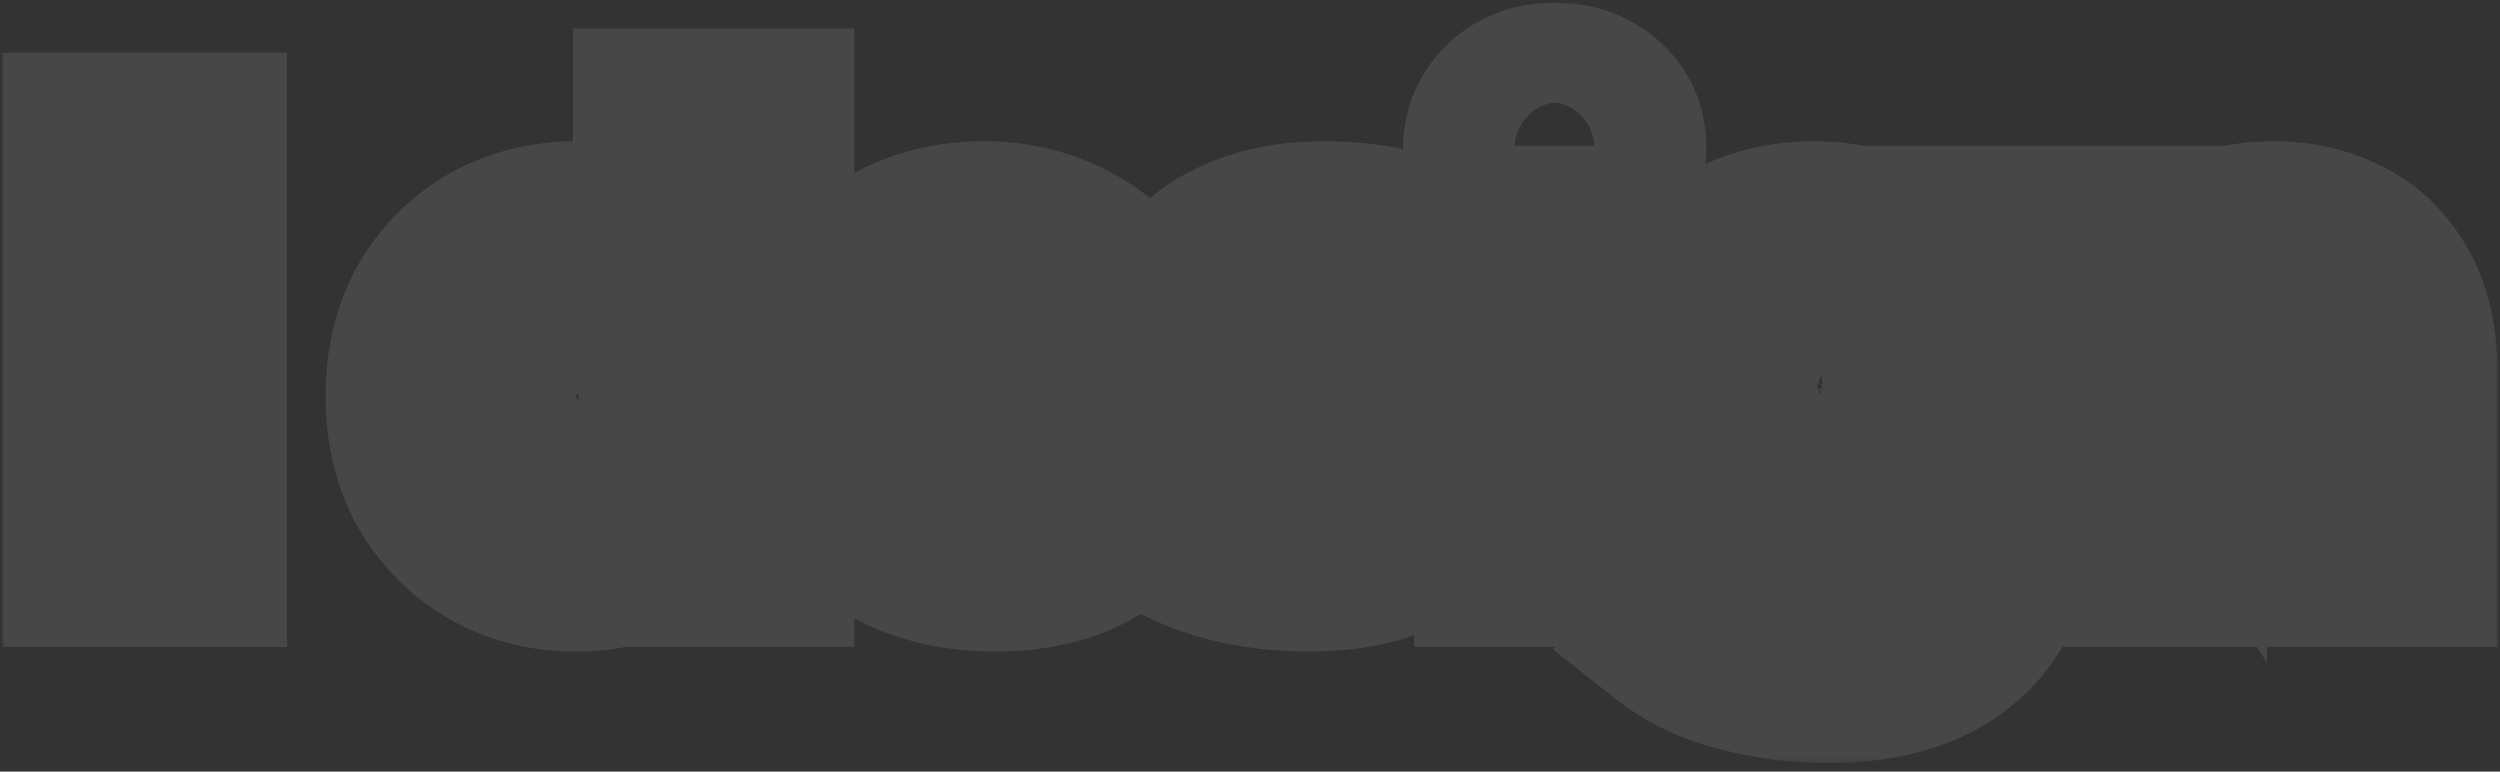 <?xml version="1.0" encoding="utf-8"?>
<svg xmlns="http://www.w3.org/2000/svg" fill="none" height="100%" overflow="visible" preserveAspectRatio="none" style="display: block;" viewBox="0 0 243 75" width="100%">
<rect x="0" y="0" width="243" height="75" fill="#333333" stroke="none"/>
<g id="Mask group">
<mask height="75" id="mask0_0_149901" maskUnits="userSpaceOnUse" style="mask-type:luminance" width="243" x="0" y="0">
<g id="Group">
<path d="M243 0H0V74.53H243V0Z" fill="white" id="Vector"/>
<path d="M9.535 53.569V14.44H18.59V53.569H9.535ZM56.004 54.016C53.172 54.016 50.619 53.382 48.346 52.115C46.073 50.811 44.266 49.004 42.924 46.693C41.62 44.383 40.968 41.662 40.968 38.532C40.968 35.365 41.62 32.626 42.924 30.315C44.266 28.005 46.073 26.216 48.346 24.949C50.619 23.682 53.172 23.049 56.004 23.049C58.538 23.049 60.755 23.607 62.656 24.725C64.556 25.843 66.028 27.539 67.072 29.812C68.115 32.085 68.637 34.992 68.637 38.532C68.637 42.035 68.134 44.942 67.128 47.252C66.122 49.525 64.668 51.221 62.768 52.339C60.904 53.457 58.65 54.016 56.004 54.016ZM57.513 46.861C58.929 46.861 60.215 46.526 61.37 45.855C62.526 45.184 63.438 44.234 64.109 43.004C64.817 41.737 65.171 40.246 65.171 38.532C65.171 36.781 64.817 35.29 64.109 34.06C63.438 32.831 62.526 31.88 61.37 31.209C60.215 30.539 58.929 30.203 57.513 30.203C56.06 30.203 54.756 30.539 53.6 31.209C52.445 31.88 51.514 32.831 50.806 34.06C50.135 35.29 49.799 36.781 49.799 38.532C49.799 40.246 50.135 41.737 50.806 43.004C51.514 44.234 52.445 45.184 53.6 45.855C54.756 46.526 56.06 46.861 57.513 46.861ZM65.395 53.569V47.42L65.563 38.476L65.004 29.588V12.092H73.724V53.569H65.395ZM96.719 54.016C93.291 54.016 90.272 53.345 87.664 52.004C85.093 50.662 83.099 48.836 81.683 46.526C80.267 44.178 79.559 41.513 79.559 38.532C79.559 35.514 80.248 32.849 81.627 30.539C83.043 28.191 84.962 26.365 87.384 25.061C89.807 23.719 92.546 23.049 95.601 23.049C98.545 23.049 101.191 23.682 103.539 24.949C105.924 26.179 107.806 27.968 109.185 30.315C110.563 32.626 111.253 35.402 111.253 38.644C111.253 38.979 111.234 39.371 111.197 39.818C111.16 40.228 111.122 40.619 111.085 40.992H86.658V35.905H106.501L103.148 37.414C103.148 35.849 102.831 34.489 102.197 33.334C101.564 32.178 100.688 31.284 99.57 30.651C98.452 29.98 97.148 29.644 95.657 29.644C94.167 29.644 92.844 29.98 91.689 30.651C90.571 31.284 89.695 32.197 89.061 33.39C88.428 34.545 88.111 35.924 88.111 37.526V38.867C88.111 40.507 88.465 41.961 89.173 43.228C89.918 44.457 90.943 45.408 92.248 46.078C93.589 46.712 95.154 47.029 96.943 47.029C98.545 47.029 99.943 46.786 101.135 46.302C102.365 45.818 103.483 45.091 104.489 44.122L109.129 49.153C107.75 50.718 106.017 51.929 103.93 52.786C101.843 53.606 99.44 54.016 96.719 54.016ZM127.176 54.016C124.605 54.016 122.126 53.718 119.741 53.121C117.394 52.488 115.53 51.705 114.152 50.774L117.058 44.513C118.437 45.37 120.058 46.078 121.921 46.637C123.822 47.159 125.685 47.42 127.511 47.42C129.524 47.42 130.94 47.178 131.759 46.693C132.617 46.209 133.045 45.538 133.045 44.681C133.045 43.973 132.71 43.451 132.039 43.116C131.405 42.743 130.548 42.464 129.467 42.277C128.387 42.091 127.194 41.905 125.89 41.718C124.623 41.532 123.338 41.29 122.033 40.992C120.729 40.656 119.536 40.172 118.456 39.538C117.375 38.905 116.499 38.048 115.829 36.967C115.195 35.886 114.878 34.489 114.878 32.775C114.878 30.874 115.419 29.197 116.499 27.744C117.617 26.291 119.22 25.154 121.307 24.334C123.393 23.477 125.89 23.049 128.797 23.049C130.846 23.049 132.933 23.272 135.057 23.719C137.182 24.166 138.952 24.819 140.368 25.676L137.461 31.88C136.008 31.023 134.536 30.446 133.045 30.148C131.592 29.812 130.176 29.644 128.797 29.644C126.859 29.644 125.443 29.905 124.549 30.427C123.654 30.949 123.207 31.619 123.207 32.439C123.207 33.185 123.524 33.744 124.157 34.116C124.828 34.489 125.704 34.787 126.785 35.011C127.865 35.234 129.039 35.439 130.306 35.626C131.61 35.775 132.915 36.017 134.219 36.352C135.523 36.688 136.697 37.172 137.741 37.806C138.821 38.402 139.697 39.24 140.368 40.321C141.038 41.364 141.374 42.743 141.374 44.457C141.374 46.321 140.815 47.979 139.697 49.432C138.579 50.848 136.958 51.966 134.834 52.786C132.747 53.606 130.194 54.016 127.176 54.016ZM146.754 53.569V23.496H155.474V53.569H146.754ZM151.114 19.303C149.512 19.303 148.207 18.837 147.201 17.906C146.195 16.974 145.692 15.819 145.692 14.44C145.692 13.061 146.195 11.906 147.201 10.975C148.207 10.043 149.512 9.577 151.114 9.577C152.716 9.577 154.021 10.024 155.027 10.919C156.033 11.776 156.536 12.894 156.536 14.273C156.536 15.726 156.033 16.937 155.027 17.906C154.058 18.837 152.754 19.303 151.114 19.303ZM177.709 64.86C174.877 64.86 172.138 64.506 169.492 63.798C166.883 63.127 164.703 62.102 162.952 60.724L166.418 54.463C167.685 55.506 169.287 56.326 171.225 56.922C173.2 57.556 175.138 57.873 177.038 57.873C180.131 57.873 182.367 57.183 183.746 55.805C185.162 54.426 185.87 52.376 185.87 49.656V45.128L186.429 37.582L186.317 29.98V23.496H194.59V48.538C194.59 54.128 193.137 58.245 190.23 60.891C187.323 63.537 183.15 64.86 177.709 64.86ZM176.367 52.115C173.573 52.115 171.038 51.519 168.765 50.327C166.529 49.097 164.722 47.401 163.343 45.24C162.002 43.041 161.331 40.489 161.331 37.582C161.331 34.638 162.002 32.085 163.343 29.924C164.722 27.725 166.529 26.03 168.765 24.837C171.038 23.645 173.573 23.049 176.367 23.049C178.901 23.049 181.137 23.57 183.075 24.614C185.013 25.62 186.522 27.203 187.603 29.365C188.684 31.489 189.224 34.228 189.224 37.582C189.224 40.898 188.684 43.638 187.603 45.799C186.522 47.923 185.013 49.507 183.075 50.55C181.137 51.594 178.901 52.115 176.367 52.115ZM178.1 44.96C179.628 44.96 180.988 44.662 182.181 44.066C183.373 43.432 184.305 42.557 184.976 41.439C185.646 40.321 185.982 39.035 185.982 37.582C185.982 36.091 185.646 34.806 184.976 33.725C184.305 32.607 183.373 31.75 182.181 31.154C180.988 30.52 179.628 30.203 178.1 30.203C176.572 30.203 175.212 30.52 174.02 31.154C172.827 31.75 171.877 32.607 171.169 33.725C170.498 34.806 170.163 36.091 170.163 37.582C170.163 39.035 170.498 40.321 171.169 41.439C171.877 42.557 172.827 43.432 174.02 44.066C175.212 44.662 176.572 44.96 178.1 44.96ZM220.985 23.049C223.37 23.049 225.494 23.533 227.357 24.502C229.258 25.433 230.748 26.887 231.829 28.862C232.91 30.8 233.45 33.296 233.45 36.352V53.569H224.73V37.694C224.73 35.271 224.19 33.483 223.109 32.328C222.065 31.172 220.575 30.595 218.637 30.595C217.258 30.595 216.01 30.893 214.892 31.489C213.811 32.048 212.954 32.924 212.321 34.116C211.724 35.309 211.426 36.837 211.426 38.7V53.569H202.706V23.496H211.035V31.824L209.47 29.309C210.55 27.297 212.097 25.75 214.109 24.669C216.122 23.589 218.413 23.049 220.985 23.049Z" fill="black" id="Vector_2"/>
</g>
</mask>
<g mask="url(#mask0_0_149901)">
<path d="M9.535 53.569H0.218V62.885H9.535V53.569ZM9.535 14.44V5.124H0.218V14.44H9.535ZM18.59 14.44H27.906V5.124H18.59V14.44ZM18.59 53.569V62.885H27.906V53.569H18.59ZM9.535 53.569H18.851V14.44H9.535H0.218V53.569H9.535ZM9.535 14.44V23.756H18.59V14.44V5.124H9.535V14.44ZM18.59 14.44H9.274V53.569H18.59H27.906V14.44H18.59ZM18.59 53.569V44.252H9.535V53.569V62.885H18.59V53.569ZM48.346 52.115L43.71 60.196L43.76 60.224L43.81 60.253L48.346 52.115ZM42.924 46.693L34.811 51.273L34.839 51.323L34.867 51.371L42.924 46.693ZM42.924 30.315L34.867 25.637L34.839 25.686L34.811 25.735L42.924 30.315ZM67.128 47.252L75.647 51.023L75.658 50.997L75.669 50.972L67.128 47.252ZM62.768 52.339L58.044 44.309L58.009 44.329L57.974 44.35L62.768 52.339ZM64.109 43.004L55.977 38.459L55.953 38.501L55.931 38.543L64.109 43.004ZM64.109 34.06L55.931 38.521L55.982 38.616L56.035 38.709L64.109 34.06ZM50.806 34.06L42.732 29.412L42.678 29.505L42.627 29.599L50.806 34.06ZM50.806 43.004L42.572 47.363L42.649 47.509L42.732 47.653L50.806 43.004ZM65.395 53.569H56.079V62.885H65.395V53.569ZM65.395 47.42L56.08 47.245L56.079 47.333V47.42H65.395ZM65.563 38.476L74.877 38.651L74.884 38.27L74.861 37.892L65.563 38.476ZM65.004 29.588H55.687V29.881L55.706 30.173L65.004 29.588ZM65.004 12.092V2.776H55.687V12.092H65.004ZM73.724 12.092H83.04V2.776H73.724V12.092ZM73.724 53.569V62.885H83.04V53.569H73.724ZM56.004 54.016V44.7C54.615 44.7 53.648 44.404 52.882 43.977L48.346 52.115L43.81 60.253C47.591 62.36 51.728 63.332 56.004 63.332V54.016ZM48.346 52.115L52.983 44.035C52.157 43.561 51.517 42.94 50.981 42.015L42.924 46.693L34.867 51.371C37.014 55.068 39.989 58.061 43.71 60.196L48.346 52.115ZM42.924 46.693L51.037 42.114C50.653 41.433 50.284 40.347 50.284 38.532H40.968H31.651C31.651 42.978 32.587 47.333 34.811 51.273L42.924 46.693ZM40.968 38.532H50.284C50.284 36.658 50.662 35.559 51.037 34.895L42.924 30.315L34.811 25.735C32.578 29.692 31.651 34.071 31.651 38.532H40.968ZM42.924 30.315L50.981 34.993C51.504 34.091 52.112 33.515 52.882 33.087L48.346 24.949L43.81 16.811C40.033 18.917 37.027 21.918 34.867 25.637L42.924 30.315ZM48.346 24.949L52.882 33.087C53.648 32.66 54.615 32.365 56.004 32.365V23.049V13.732C51.728 13.732 47.591 14.704 43.81 16.811L48.346 24.949ZM56.004 23.049V32.365C57.129 32.365 57.666 32.598 57.932 32.755L62.656 24.725L67.379 16.695C63.845 14.616 59.947 13.732 56.004 13.732V23.049ZM62.656 24.725L57.932 32.755C57.976 32.781 58.245 32.915 58.605 33.699L67.072 29.812L75.539 25.926C73.811 22.163 71.137 18.906 67.379 16.695L62.656 24.725ZM67.072 29.812L58.605 33.699C58.907 34.356 59.321 35.815 59.321 38.532H68.637H77.953C77.953 34.169 77.324 29.814 75.539 25.926L67.072 29.812ZM68.637 38.532H59.321C59.321 41.221 58.923 42.759 58.586 43.533L67.128 47.252L75.669 50.972C77.344 47.125 77.953 42.849 77.953 38.532H68.637ZM67.128 47.252L58.609 43.481C58.286 44.21 58.055 44.303 58.044 44.309L62.768 52.339L67.491 60.369C71.281 58.139 73.957 54.841 75.647 51.023L67.128 47.252ZM62.768 52.339L57.974 44.35C57.845 44.428 57.329 44.7 56.004 44.7V54.016V63.332C59.971 63.332 63.964 62.486 67.561 60.328L62.768 52.339ZM57.513 46.861V56.177C60.47 56.177 63.386 55.458 66.048 53.911L61.37 45.855L56.692 37.798C56.839 37.713 57.011 37.641 57.188 37.595C57.362 37.549 57.48 37.545 57.513 37.545V46.861ZM61.37 45.855L66.048 53.911C68.751 52.342 70.843 50.115 72.288 47.465L64.109 43.004L55.931 38.543C55.966 38.477 56.052 38.342 56.203 38.184C56.357 38.024 56.529 37.893 56.692 37.798L61.37 45.855ZM64.109 43.004L72.242 47.549C73.856 44.661 74.488 41.548 74.488 38.532H65.171H55.855C55.855 38.749 55.833 38.821 55.842 38.783C55.846 38.764 55.857 38.722 55.88 38.663C55.903 38.604 55.935 38.535 55.977 38.459L64.109 43.004ZM65.171 38.532H74.488C74.488 35.528 73.875 32.352 72.183 29.412L64.109 34.06L56.035 38.709C55.973 38.6 55.928 38.502 55.895 38.42C55.864 38.338 55.848 38.281 55.842 38.253C55.829 38.201 55.855 38.281 55.855 38.532H65.171ZM64.109 34.06L72.288 29.599C70.843 26.95 68.751 24.722 66.048 23.153L61.37 31.209L56.692 39.266C56.529 39.171 56.357 39.04 56.203 38.88C56.052 38.722 55.966 38.587 55.931 38.521L64.109 34.06ZM61.37 31.209L66.048 23.153C63.386 21.607 60.47 20.887 57.513 20.887V30.203V39.52C57.48 39.52 57.362 39.515 57.188 39.469C57.011 39.423 56.839 39.351 56.692 39.266L61.37 31.209ZM57.513 30.203V20.887C54.566 20.887 51.622 21.585 48.922 23.153L53.6 31.209L58.279 39.266C58.112 39.363 57.933 39.434 57.765 39.478C57.602 39.52 57.508 39.52 57.513 39.52V30.203ZM53.6 31.209L48.922 23.153C46.268 24.694 44.201 26.86 42.732 29.412L50.806 34.06L58.879 38.709C58.867 38.731 58.808 38.825 58.688 38.947C58.565 39.072 58.422 39.183 58.279 39.266L53.6 31.209ZM50.806 34.06L42.627 29.599C41.045 32.499 40.483 35.605 40.483 38.532H49.799H59.116C59.116 38.246 59.143 38.131 59.14 38.145C59.138 38.155 59.128 38.196 59.103 38.264C59.078 38.331 59.04 38.42 58.984 38.521L50.806 34.06ZM49.799 38.532H40.483C40.483 41.47 41.063 44.514 42.572 47.363L50.806 43.004L59.039 38.645C59.075 38.713 59.101 38.773 59.117 38.819C59.134 38.864 59.14 38.889 59.14 38.891C59.14 38.892 59.116 38.784 59.116 38.532H49.799ZM50.806 43.004L42.732 47.653C44.201 50.205 46.268 52.37 48.922 53.911L53.6 45.855L58.279 37.798C58.422 37.882 58.565 37.992 58.688 38.117C58.808 38.239 58.867 38.333 58.879 38.355L50.806 43.004ZM53.6 45.855L48.922 53.911C51.622 55.479 54.566 56.177 57.513 56.177V46.861V37.545C57.508 37.545 57.602 37.545 57.765 37.587C57.933 37.63 58.112 37.701 58.279 37.798L53.6 45.855ZM65.395 53.569H74.711V47.42H65.395H56.079V53.569H65.395ZM65.395 47.42L74.71 47.595L74.877 38.651L65.563 38.476L56.248 38.302L56.08 47.245L65.395 47.42ZM65.563 38.476L74.861 37.892L74.302 29.004L65.004 29.588L55.706 30.173L56.265 39.061L65.563 38.476ZM65.004 29.588H74.32V12.092H65.004H55.687V29.588H65.004ZM65.004 12.092V21.409H73.724V12.092V2.776H65.004V12.092ZM73.724 12.092H64.407V53.569H73.724H83.04V12.092H73.724ZM73.724 53.569V44.252H65.395V53.569V62.885H73.724V53.569ZM87.664 52.004L83.354 60.263L83.378 60.276L83.402 60.288L87.664 52.004ZM81.683 46.526L73.705 51.337L73.722 51.365L73.739 51.394L81.683 46.526ZM81.627 30.539L73.649 25.727L73.638 25.745L73.627 25.765L81.627 30.539ZM87.384 25.061L91.801 33.264L91.849 33.237L91.898 33.21L87.384 25.061ZM103.539 24.949L99.114 33.147L99.191 33.189L99.269 33.23L103.539 24.949ZM109.184 30.315L101.151 35.033L101.168 35.061L101.184 35.089L109.184 30.315ZM111.197 39.818L120.474 40.661L120.477 40.627L120.48 40.592L111.197 39.818ZM111.085 40.992V50.308H119.515L120.355 41.919L111.085 40.992ZM86.658 40.992H77.341V50.308H86.658V40.992ZM86.658 35.905V26.589H77.341V35.905H86.658ZM106.501 35.905L110.324 44.401L106.501 26.589V35.905ZM103.148 37.414H93.831V51.823L106.97 45.91L103.148 37.414ZM99.57 30.651L94.777 38.639L94.876 38.699L94.976 38.756L99.57 30.651ZM91.689 30.651L96.281 38.756L96.324 38.732L96.366 38.707L91.689 30.651ZM89.061 33.39L97.229 37.869L97.26 37.815L97.288 37.76L89.061 33.39ZM89.173 43.228L81.04 47.772L81.121 47.916L81.205 48.056L89.173 43.228ZM92.248 46.078L87.986 54.363L88.127 54.435L88.269 54.503L92.248 46.078ZM101.135 46.302L97.72 37.634L97.674 37.652L97.628 37.67L101.135 46.302ZM104.489 44.122L111.337 37.806L104.883 30.808L98.027 37.411L104.489 44.122ZM109.129 49.153L116.119 55.311L121.67 49.01L115.977 42.837L109.129 49.153ZM103.93 52.786L107.336 61.457L107.403 61.431L107.47 61.404L103.93 52.786ZM96.719 54.016V44.7C94.523 44.7 93.009 44.276 91.924 43.719L87.664 52.004L83.402 60.288C87.535 62.414 92.059 63.332 96.719 63.332V54.016ZM87.664 52.004L91.973 43.744C90.789 43.126 90.098 42.427 89.626 41.657L81.683 46.526L73.739 51.394C76.1 55.244 79.396 58.198 83.354 60.263L87.664 52.004ZM81.683 46.526L89.66 41.714C89.196 40.944 88.875 39.971 88.875 38.532H79.559H70.242C70.242 43.056 71.337 47.411 73.705 51.337L81.683 46.526ZM79.559 38.532H88.875C88.875 36.985 89.211 36.01 89.626 35.313L81.627 30.539L73.627 25.765C71.285 29.689 70.242 34.042 70.242 38.532H79.559ZM81.627 30.539L89.604 35.351C90.155 34.437 90.842 33.779 91.801 33.264L87.384 25.061L82.967 16.858C79.081 18.951 75.93 21.945 73.649 25.727L81.627 30.539ZM87.384 25.061L91.898 33.21C92.799 32.711 93.957 32.365 95.601 32.365V23.049V13.732C91.133 13.732 86.813 14.727 82.871 16.911L87.384 25.061ZM95.601 23.049V32.365C97.163 32.365 98.263 32.688 99.114 33.147L103.539 24.949L107.963 16.751C104.12 14.676 99.926 13.732 95.601 13.732V23.049ZM103.539 24.949L99.269 33.23C100.064 33.639 100.651 34.181 101.151 35.033L109.184 30.315L117.217 25.597C114.96 21.753 111.784 18.719 107.808 16.668L103.539 24.949ZM109.184 30.315L101.184 35.089C101.54 35.686 101.936 36.737 101.936 38.644H111.253H120.569C120.569 34.066 119.586 29.565 117.184 25.541L109.184 30.315ZM111.253 38.644H101.936C101.936 38.642 101.936 38.674 101.933 38.746C101.929 38.817 101.923 38.915 101.912 39.044L111.197 39.818L120.48 40.592C120.533 39.967 120.569 39.307 120.569 38.644H111.253ZM111.197 39.818L101.919 38.975C101.884 39.359 101.849 39.722 101.815 40.065L111.085 40.992L120.355 41.919C120.395 41.516 120.435 41.096 120.474 40.661L111.197 39.818ZM111.085 40.992V31.675H86.658V40.992V50.308H111.085V40.992ZM86.658 40.992H95.974V35.905H86.658H77.341V40.992H86.658ZM86.658 35.905V45.221H106.501V35.905V26.589H86.658V35.905ZM106.501 35.905L102.678 27.409L99.324 28.919L103.148 37.414L106.97 45.91L110.324 44.401L106.501 35.905ZM103.148 37.414H112.464C112.464 34.577 111.882 31.619 110.365 28.854L102.197 33.334L94.028 37.813C93.913 37.604 93.858 37.43 93.836 37.333C93.815 37.243 93.831 37.259 93.831 37.414H103.148ZM102.197 33.334L110.365 28.854C108.922 26.222 106.826 24.055 104.163 22.545L99.57 30.651L94.976 38.756C94.797 38.654 94.597 38.507 94.408 38.314C94.221 38.123 94.099 37.941 94.028 37.813L102.197 33.334ZM99.57 30.651L104.363 22.662C101.599 21.003 98.59 20.328 95.657 20.328V29.644V38.961C95.702 38.961 95.615 38.965 95.433 38.919C95.244 38.87 95.013 38.781 94.777 38.639L99.57 30.651ZM95.657 29.644V20.328C92.718 20.328 89.746 21.005 87.01 22.594L91.689 30.651L96.366 38.707C96.18 38.815 95.994 38.886 95.837 38.926C95.684 38.965 95.613 38.961 95.657 38.961V29.644ZM91.689 30.651L87.095 22.545C84.355 24.098 82.254 26.345 80.834 29.019L89.061 33.39L97.288 37.76C97.229 37.872 97.112 38.056 96.916 38.26C96.719 38.466 96.496 38.634 96.281 38.756L91.689 30.651ZM89.061 33.39L80.892 28.91C79.359 31.706 78.795 34.694 78.795 37.526H88.111H97.427C97.427 37.336 97.446 37.298 97.428 37.376C97.409 37.462 97.354 37.641 97.229 37.869L89.061 33.39ZM88.111 37.526H78.795V38.867H88.111H97.427V37.526H88.111ZM88.111 38.867H78.795C78.795 41.888 79.46 44.944 81.04 47.772L89.173 43.228L97.305 38.683C97.338 38.741 97.365 38.799 97.386 38.854C97.408 38.91 97.421 38.953 97.428 38.982C97.443 39.043 97.427 39.015 97.427 38.867H88.111ZM89.173 43.228L81.205 48.056C82.862 50.789 85.183 52.922 87.986 54.363L92.248 46.078L96.508 37.794C96.573 37.826 96.695 37.902 96.835 38.031C96.975 38.162 97.077 38.295 97.14 38.399L89.173 43.228ZM92.248 46.078L88.269 54.503C91.084 55.832 94.056 56.345 96.943 56.345V47.029V37.712C96.251 37.712 96.094 37.592 96.225 37.654L92.248 46.078ZM96.943 47.029V56.345C99.463 56.345 102.099 55.966 104.641 54.934L101.135 46.302L97.628 37.67C97.786 37.607 97.628 37.712 96.943 37.712V47.029ZM101.135 46.302L104.55 54.97C106.977 54.014 109.118 52.598 110.951 50.833L104.489 44.122L98.027 37.411C97.848 37.583 97.753 37.621 97.72 37.634L101.135 46.302ZM104.489 44.122L97.64 50.438L102.28 55.468L109.129 49.153L115.977 42.837L111.337 37.806L104.489 44.122ZM109.129 49.153L102.137 42.995C101.781 43.4 101.263 43.81 100.391 44.169L103.93 52.786L107.47 61.404C110.77 60.048 113.718 58.036 116.119 55.311L109.129 49.153ZM103.93 52.786L100.523 44.115C99.726 44.428 98.515 44.7 96.719 44.7V54.016V63.332C100.364 63.332 103.96 62.784 107.336 61.457L103.93 52.786ZM119.741 53.121L117.314 62.116L117.398 62.139L117.481 62.16L119.741 53.121ZM114.152 50.774L105.701 46.851L102.359 54.049L108.935 58.493L114.152 50.774ZM117.058 44.513L121.977 36.601L113.039 31.046L108.608 40.59L117.058 44.513ZM121.921 46.637L119.244 55.561L119.349 55.593L119.455 55.621L121.921 46.637ZM131.759 46.693L127.175 38.583L127.097 38.627L127.02 38.673L131.759 46.693ZM132.039 43.116L127.315 51.146L127.588 51.306L127.872 51.448L132.039 43.116ZM125.89 41.718L124.535 50.935L124.553 50.938L124.572 50.941L125.89 41.718ZM122.033 40.992L119.713 50.014L119.835 50.045L119.957 50.074L122.033 40.992ZM115.829 36.967L107.791 41.679L107.851 41.78L107.913 41.88L115.829 36.967ZM116.499 27.744L109.115 22.063L109.068 22.124L109.023 22.185L116.499 27.744ZM121.307 24.334L124.712 33.005L124.779 32.979L124.846 32.952L121.307 24.334ZM140.368 25.676L148.804 29.628L152.357 22.043L145.191 17.706L140.368 25.676ZM137.461 31.88L132.728 39.905L141.552 45.109L145.897 35.833L137.461 31.88ZM133.045 30.148L130.95 39.225L131.083 39.256L131.218 39.283L133.045 30.148ZM124.157 34.116L119.433 42.146L119.533 42.204L119.633 42.26L124.157 34.116ZM130.306 35.626L128.951 44.842L129.099 44.864L129.248 44.881L130.306 35.626ZM137.74 37.806L132.905 45.769L133.071 45.87L133.24 45.963L137.74 37.806ZM140.368 40.321L132.452 45.234L132.491 45.297L132.53 45.359L140.368 40.321ZM139.697 49.432L147.009 55.205L147.045 55.159L147.081 55.113L139.697 49.432ZM134.834 52.786L131.479 44.095L131.453 44.105L131.427 44.115L134.834 52.786ZM127.176 54.016V44.7C125.331 44.7 123.613 44.487 122.001 44.083L119.741 53.121L117.481 62.16C120.639 62.949 123.877 63.332 127.176 63.332V54.016ZM119.741 53.121L122.168 44.127C120.398 43.649 119.598 43.211 119.367 43.054L114.152 50.774L108.935 58.493C111.462 60.2 114.388 61.327 117.314 62.116L119.741 53.121ZM114.152 50.774L122.602 54.697L125.508 48.436L117.058 44.513L108.608 40.59L105.701 46.851L114.152 50.774ZM117.058 44.513L112.139 52.425C114.34 53.793 116.743 54.81 119.244 55.561L121.921 46.637L124.598 37.714C123.372 37.347 122.534 36.948 121.977 36.601L117.058 44.513ZM121.921 46.637L119.455 55.621C122.095 56.346 124.789 56.736 127.511 56.736V47.42V38.104C126.581 38.104 125.548 37.972 124.387 37.653L121.921 46.637ZM127.511 47.42V56.736C129.714 56.736 133.357 56.57 136.498 54.714L131.759 46.693L127.02 38.673C127.52 38.377 127.928 38.224 128.152 38.151C128.272 38.112 128.363 38.089 128.42 38.075C128.477 38.061 128.509 38.056 128.511 38.056C128.512 38.056 128.431 38.069 128.252 38.081C128.075 38.093 127.831 38.104 127.511 38.104V47.42ZM131.759 46.693L136.343 54.804C139.602 52.962 142.361 49.457 142.361 44.681H133.045H123.729C123.729 43.474 124.056 42.089 124.872 40.811C125.649 39.594 126.587 38.915 127.175 38.583L131.759 46.693ZM133.045 44.681H142.361C142.361 42.8 141.895 40.689 140.63 38.721C139.385 36.784 137.724 35.542 136.205 34.783L132.039 43.116L127.872 51.448C127.024 51.025 125.866 50.212 124.956 48.796C124.027 47.35 123.729 45.854 123.729 44.681H133.045ZM132.039 43.116L136.762 35.086C134.807 33.935 132.746 33.389 131.05 33.096L129.467 42.277L127.885 51.459C128.073 51.49 128.11 51.509 128.032 51.484C127.959 51.46 127.691 51.367 127.315 51.146L132.039 43.116ZM129.467 42.277L131.05 33.096C129.866 32.892 128.583 32.692 127.208 32.496L125.89 41.718L124.572 50.941C125.805 51.117 126.907 51.29 127.885 51.459L129.467 42.277ZM125.89 41.718L127.245 32.501C126.23 32.352 125.185 32.156 124.108 31.91L122.033 40.992L119.957 50.074C121.489 50.424 123.015 50.712 124.535 50.935L125.89 41.718ZM122.033 40.992L124.353 31.969C123.825 31.833 123.446 31.665 123.167 31.501L118.456 39.538L113.744 47.575C115.626 48.678 117.632 49.48 119.713 50.014L122.033 40.992ZM118.456 39.538L123.167 31.501C123.268 31.56 123.387 31.647 123.504 31.762C123.622 31.876 123.699 31.983 123.744 32.054L115.829 36.967L107.913 41.88C109.369 44.227 111.337 46.164 113.744 47.575L118.456 39.538ZM115.829 36.967L123.865 32.255C124.096 32.649 124.178 32.947 124.202 33.049C124.223 33.143 124.194 33.07 124.194 32.775H114.878H105.561C105.561 35.559 106.067 38.737 107.791 41.679L115.829 36.967ZM114.878 32.775H124.194C124.194 32.718 124.2 32.794 124.15 32.949C124.099 33.108 124.026 33.234 123.975 33.303L116.499 27.744L109.023 22.185C106.685 25.328 105.561 28.977 105.561 32.775H114.878ZM116.499 27.744L123.883 33.425C123.837 33.483 123.83 33.47 123.929 33.4C124.035 33.324 124.275 33.178 124.712 33.005L121.307 24.334L117.9 15.663C114.59 16.963 111.47 19.001 109.115 22.063L116.499 27.744ZM121.307 24.334L124.846 32.952C125.537 32.668 126.769 32.365 128.797 32.365V23.049V13.732C125.011 13.732 121.249 14.286 117.766 15.716L121.307 24.334ZM128.797 23.049V32.365C130.164 32.365 131.608 32.514 133.137 32.836L135.057 23.719L136.977 14.602C134.258 14.03 131.528 13.732 128.797 13.732V23.049ZM135.057 23.719L133.137 32.836C134.537 33.13 135.255 33.471 135.543 33.646L140.368 25.676L145.191 17.706C142.648 16.166 139.825 15.203 136.977 14.602L135.057 23.719ZM140.368 25.676L131.931 21.723L129.024 27.928L137.461 31.88L145.897 35.833L148.804 29.628L140.368 25.676ZM137.461 31.88L142.193 23.856C139.938 22.526 137.492 21.536 134.872 21.012L133.045 30.148L131.218 39.283C131.579 39.355 132.076 39.52 132.728 39.905L137.461 31.88ZM133.045 30.148L135.14 21.07C133.054 20.589 130.935 20.328 128.797 20.328V29.644V38.961C129.416 38.961 130.128 39.035 130.95 39.225L133.045 30.148ZM128.797 29.644V20.328C126.421 20.328 122.945 20.577 119.854 22.38L124.549 30.427L129.242 38.474C128.84 38.709 128.508 38.84 128.305 38.909C128.102 38.978 127.979 39 127.968 39.002C127.956 39.005 128.016 38.993 128.163 38.982C128.309 38.97 128.518 38.961 128.797 38.961V29.644ZM124.549 30.427L119.854 22.38C116.969 24.062 113.891 27.408 113.891 32.439H123.207H132.523C132.523 33.835 132.109 35.267 131.294 36.489C130.54 37.62 129.683 38.217 129.242 38.474L124.549 30.427ZM123.207 32.439H113.891C113.891 36.429 115.905 40.071 119.433 42.146L124.157 34.116L128.881 26.086C129.767 26.608 130.791 27.487 131.55 28.825C132.304 30.156 132.523 31.462 132.523 32.439H123.207ZM124.157 34.116L119.633 42.26C121.402 43.243 123.261 43.795 124.896 44.134L126.785 35.011L128.672 25.888C128.558 25.864 128.473 25.843 128.413 25.827C128.352 25.811 128.322 25.801 128.319 25.8C128.316 25.799 128.347 25.809 128.406 25.835C128.465 25.86 128.559 25.905 128.681 25.972L124.157 34.116ZM126.785 35.011L124.896 44.134C126.179 44.399 127.532 44.634 128.951 44.842L130.306 35.626L131.661 26.409C130.545 26.244 129.551 26.069 128.672 25.888L126.785 35.011ZM130.306 35.626L129.248 44.881C130.116 44.981 130.999 45.144 131.898 45.375L134.219 36.352L136.539 27.329C134.83 26.89 133.104 26.569 131.363 26.37L130.306 35.626ZM134.219 36.352L131.898 45.375C132.408 45.506 132.72 45.656 132.905 45.769L137.74 37.806L142.575 29.842C140.674 28.688 138.638 27.869 136.539 27.329L134.219 36.352ZM137.74 37.806L133.24 45.963C133.086 45.878 132.92 45.759 132.765 45.611C132.61 45.463 132.509 45.326 132.452 45.234L140.368 40.321L148.283 35.408C146.797 33.015 144.763 31.04 142.24 29.648L137.74 37.806ZM140.368 40.321L132.53 45.359C132.231 44.894 132.112 44.514 132.069 44.339C132.03 44.177 132.058 44.194 132.058 44.457H141.374H150.69C150.69 41.614 150.144 38.3 148.204 35.283L140.368 40.321ZM141.374 44.457H132.058C132.058 44.443 132.062 44.313 132.126 44.123C132.19 43.931 132.274 43.801 132.312 43.752L139.697 49.432L147.081 55.113C149.474 52.002 150.69 48.339 150.69 44.457H141.374ZM139.697 49.432L132.384 43.659C132.539 43.464 132.449 43.721 131.479 44.095L134.834 52.786L138.188 61.477C141.466 60.212 144.619 58.232 147.009 55.205L139.697 49.432ZM134.834 52.786L131.427 44.115C130.73 44.389 129.407 44.7 127.176 44.7V54.016V63.332C130.981 63.332 134.763 62.823 138.24 61.457L134.834 52.786ZM146.754 53.569H137.438V62.885H146.754V53.569ZM146.754 23.496V14.179H137.438V23.496H146.754ZM155.474 23.496H164.79V14.179H155.474V23.496ZM155.474 53.569V62.885H164.79V53.569H155.474ZM155.027 10.919L148.837 17.882L148.911 17.947L148.985 18.011L155.027 10.919ZM155.027 17.906L161.484 24.621L161.488 24.617L155.027 17.906ZM146.754 53.569H156.07V23.496H146.754H137.438V53.569H146.754ZM146.754 23.496V32.812H155.474V23.496V14.179H146.754V23.496ZM155.474 23.496H146.158V53.569H155.474H164.79V23.496H155.474ZM155.474 53.569V44.252H146.754V53.569V62.885H155.474V53.569ZM151.114 19.303V9.987C151.216 9.987 151.569 10.003 152.067 10.18C152.588 10.367 153.101 10.672 153.53 11.07L147.201 17.906L140.872 24.742C143.886 27.534 147.586 28.62 151.114 28.62V19.303ZM147.201 17.906L153.53 11.07C153.888 11.401 154.304 11.917 154.611 12.621C154.917 13.324 155.008 13.971 155.008 14.44H145.692H136.376C136.376 18.398 137.949 22.036 140.872 24.742L147.201 17.906ZM145.692 14.44H155.008C155.008 14.909 154.917 15.557 154.611 16.259C154.304 16.963 153.888 17.48 153.53 17.81L147.201 10.975L140.872 4.139C137.949 6.844 136.376 10.483 136.376 14.44H145.692ZM147.201 10.975L153.53 17.81C153.101 18.209 152.588 18.514 152.067 18.7C151.569 18.878 151.216 18.893 151.114 18.893V9.577V0.261C147.586 0.261 143.886 1.347 140.872 4.139L147.201 10.975ZM151.114 9.577V18.893C151.05 18.893 150.736 18.884 150.272 18.725C149.785 18.558 149.279 18.275 148.837 17.882L155.027 10.919L161.216 3.956C158.191 1.266 154.54 0.261 151.114 0.261V9.577ZM155.027 10.919L148.985 18.011C148.522 17.616 148.02 17.018 147.662 16.223C147.31 15.439 147.22 14.737 147.22 14.273H156.536H165.852C165.852 10.299 164.252 6.54 161.068 3.827L155.027 10.919ZM156.536 14.273H147.22C147.22 13.905 147.287 13.341 147.555 12.697C147.825 12.045 148.207 11.54 148.564 11.195L155.027 17.906L161.488 24.617C164.4 21.813 165.852 18.143 165.852 14.273H156.536ZM155.027 17.906L148.569 11.19C149.064 10.715 149.638 10.377 150.188 10.18C150.707 9.995 151.057 9.987 151.114 9.987V19.303V28.62C154.601 28.62 158.413 27.573 161.484 24.621L155.027 17.906ZM169.492 63.798L171.9 54.798L171.856 54.787L171.812 54.775L169.492 63.798ZM162.952 60.724L154.801 56.211L150.964 63.143L157.189 68.044L162.952 60.724ZM166.418 54.463L172.34 47.272L163.693 40.15L158.267 49.951L166.418 54.463ZM171.225 56.922L174.07 48.051L174.017 48.035L173.965 48.019L171.225 56.922ZM183.746 55.805L177.246 49.129L177.202 49.173L177.158 49.217L183.746 55.805ZM185.87 45.128L176.579 44.44L176.554 44.783V45.128H185.87ZM186.429 37.582L195.72 38.27L195.75 37.858L195.744 37.445L186.429 37.582ZM186.317 29.98H177.001V30.048L177.002 30.116L186.317 29.98ZM186.317 23.496V14.179H177.001V23.496H186.317ZM194.59 23.496H203.906V14.179H194.59V23.496ZM168.765 50.327L164.276 58.49L164.356 58.534L164.437 58.577L168.765 50.327ZM163.343 45.24L155.39 50.092L155.439 50.172L155.489 50.251L163.343 45.24ZM163.343 29.924L155.45 24.975L155.439 24.992L155.427 25.011L163.343 29.924ZM168.765 24.837L164.437 16.587L164.409 16.602L164.381 16.617L168.765 24.837ZM183.075 24.614L178.658 32.817L178.72 32.849L178.782 32.882L183.075 24.614ZM187.603 29.365L179.27 33.532L179.284 33.56L179.299 33.589L187.603 29.365ZM187.603 45.799L195.906 50.023L195.921 49.994L195.935 49.966L187.603 45.799ZM182.181 44.066L186.347 52.399L186.45 52.347L186.552 52.293L182.181 44.066ZM184.976 33.725L176.987 38.518L177.023 38.579L177.06 38.638L184.976 33.725ZM182.181 31.154L177.81 39.381L177.912 39.435L178.014 39.486L182.181 31.154ZM174.02 31.154L178.186 39.486L178.289 39.435L178.391 39.381L174.02 31.154ZM171.169 33.725L163.298 28.74L163.276 28.776L163.253 28.812L171.169 33.725ZM171.169 41.439L163.18 46.232L163.238 46.328L163.298 46.424L171.169 41.439ZM174.02 44.066L169.649 52.293L169.75 52.347L169.853 52.399L174.02 44.066ZM177.709 64.86V55.544C175.662 55.544 173.734 55.289 171.9 54.798L169.492 63.798L167.084 72.797C170.541 73.723 174.091 74.176 177.709 74.176V64.86ZM169.492 63.798L171.812 54.775C170.201 54.361 169.261 53.833 168.714 53.403L162.952 60.724L157.189 68.044C160.146 70.371 163.565 71.894 167.171 72.821L169.492 63.798ZM162.952 60.724L171.102 65.236L174.568 58.975L166.418 54.463L158.267 49.951L154.801 56.211L162.952 60.724ZM166.418 54.463L160.495 61.654C162.894 63.63 165.65 64.955 168.485 65.827L171.225 56.922L173.965 48.019C172.924 47.698 172.476 47.383 172.34 47.272L166.418 54.463ZM171.225 56.922L168.379 65.794C171.191 66.695 174.087 67.189 177.038 67.189V57.873V48.556C176.187 48.556 175.209 48.417 174.07 48.051L171.225 56.922ZM177.038 57.873V67.189C181.203 67.189 186.419 66.306 190.333 62.392L183.746 55.805L177.158 49.217C177.436 48.939 177.707 48.748 177.924 48.623C178.136 48.502 178.273 48.459 178.29 48.453C178.304 48.449 178.218 48.477 178.002 48.505C177.786 48.532 177.47 48.556 177.038 48.556V57.873ZM183.746 55.805L190.245 62.48C194.055 58.77 195.186 53.92 195.186 49.656H185.87H176.554C176.554 50.233 176.475 50.358 176.533 50.191C176.565 50.1 176.631 49.938 176.756 49.738C176.881 49.535 177.046 49.325 177.246 49.129L183.746 55.805ZM185.87 49.656H195.186V45.128H185.87H176.554V49.656H185.87ZM185.87 45.128L195.161 45.816L195.72 38.27L186.429 37.582L177.138 36.894L176.579 44.44L185.87 45.128ZM186.429 37.582L195.744 37.445L195.632 29.843L186.317 29.98L177.002 30.116L177.113 37.718L186.429 37.582ZM186.317 29.98H195.633V23.496H186.317H177.001V29.98H186.317ZM186.317 23.496V32.812H194.59V23.496V14.179H186.317V23.496ZM194.59 23.496H185.274V48.538H194.59H203.906V23.496H194.59ZM194.59 48.538H185.274C185.274 52.639 184.222 53.763 183.959 54.002L190.23 60.891L196.501 67.781C202.052 62.728 203.906 55.617 203.906 48.538H194.59ZM190.23 60.891L183.959 54.002C183.331 54.573 181.726 55.544 177.709 55.544V64.86V74.176C184.573 74.176 191.315 72.501 196.501 67.781L190.23 60.891ZM176.367 52.115V42.799C174.943 42.799 173.915 42.508 173.093 42.076L168.765 50.327L164.437 58.577C168.161 60.53 172.201 61.432 176.367 61.432V52.115ZM168.765 50.327L173.255 42.163C172.393 41.69 171.74 41.081 171.197 40.229L163.343 45.24L155.489 50.251C157.703 53.722 160.665 56.504 164.276 58.49L168.765 50.327ZM163.343 45.24L171.295 40.388C170.957 39.832 170.647 39.002 170.647 37.582H161.331H152.015C152.015 41.975 153.046 46.251 155.39 50.092L163.343 45.24ZM161.331 37.582H170.647C170.647 36.096 170.969 35.303 171.258 34.837L163.343 29.924L155.427 25.011C153.034 28.867 152.015 33.18 152.015 37.582H161.331ZM163.343 29.924L171.236 34.873C171.772 34.018 172.384 33.466 173.149 33.057L168.765 24.837L164.381 16.617C160.674 18.594 157.671 21.433 155.45 24.975L163.343 29.924ZM168.765 24.837L173.093 33.087C173.915 32.656 174.943 32.365 176.367 32.365V23.049V13.732C172.201 13.732 168.161 14.633 164.437 16.587L168.765 24.837ZM176.367 23.049V32.365C177.595 32.365 178.271 32.608 178.658 32.817L183.075 24.614L187.492 16.411C184.004 14.533 180.208 13.732 176.367 13.732V23.049ZM183.075 24.614L178.782 32.882C178.835 32.91 178.87 32.935 178.916 32.983C178.969 33.039 179.101 33.193 179.27 33.532L187.603 29.365L195.935 25.198C194.074 21.475 191.238 18.355 187.368 16.345L183.075 24.614ZM187.603 29.365L179.299 33.589C179.499 33.983 179.908 35.135 179.908 37.582H189.224H198.54C198.54 33.321 197.868 28.995 195.906 25.141L187.603 29.365ZM189.224 37.582H179.908C179.908 39.962 179.509 41.155 179.27 41.632L187.603 45.799L195.935 49.966C197.858 46.12 198.54 41.835 198.54 37.582H189.224ZM187.603 45.799L179.299 41.575C179.004 42.155 178.786 42.279 178.658 42.347L183.075 50.55L187.492 58.753C191.239 56.735 194.04 53.691 195.906 50.023L187.603 45.799ZM183.075 50.55L178.658 42.347C178.271 42.556 177.595 42.799 176.367 42.799V52.115V61.432C180.208 61.432 184.004 60.631 187.492 58.753L183.075 50.55ZM178.1 44.96V54.277C180.863 54.277 183.684 53.73 186.347 52.399L182.181 44.066L178.014 35.733C178.073 35.704 178.127 35.681 178.174 35.665C178.221 35.649 178.255 35.64 178.272 35.636C178.307 35.629 178.258 35.644 178.1 35.644V44.96ZM182.181 44.066L186.552 52.293C189.184 50.895 191.39 48.855 192.964 46.232L184.976 41.439L176.987 36.646C177.084 36.483 177.221 36.307 177.393 36.146C177.563 35.986 177.716 35.889 177.81 35.839L182.181 44.066ZM184.976 41.439L192.964 46.232C194.601 43.505 195.298 40.525 195.298 37.582H185.982H176.666C176.666 37.589 176.665 37.478 176.715 37.285C176.767 37.085 176.857 36.862 176.987 36.646L184.976 41.439ZM185.982 37.582H195.298C195.298 34.658 194.625 31.605 192.891 28.812L184.976 33.725L177.06 38.638C176.881 38.35 176.773 38.072 176.715 37.851C176.66 37.639 176.666 37.535 176.666 37.582H185.982ZM184.976 33.725L192.964 28.932C191.36 26.259 189.086 24.191 186.347 22.821L182.181 31.154L178.014 39.486C177.873 39.416 177.675 39.291 177.466 39.1C177.256 38.907 177.096 38.701 176.987 38.518L184.976 33.725ZM182.181 31.154L186.552 22.927C183.844 21.488 180.949 20.887 178.1 20.887V30.203V39.52C178.219 39.52 178.227 39.531 178.153 39.514C178.074 39.496 177.95 39.456 177.81 39.381L182.181 31.154ZM178.1 30.203V20.887C175.251 20.887 172.355 21.488 169.649 22.927L174.02 31.154L178.391 39.381C178.249 39.456 178.126 39.496 178.047 39.514C177.973 39.531 177.981 39.52 178.1 39.52V30.203ZM174.02 31.154L169.853 22.821C167.156 24.169 164.921 26.179 163.298 28.74L171.169 33.725L179.04 38.71C178.956 38.842 178.827 39.003 178.652 39.162C178.478 39.319 178.31 39.424 178.186 39.486L174.02 31.154ZM171.169 33.725L163.253 28.812C161.52 31.605 160.846 34.658 160.846 37.582H170.163H179.479C179.479 37.535 179.484 37.639 179.429 37.851C179.371 38.072 179.263 38.35 179.084 38.638L171.169 33.725ZM170.163 37.582H160.846C160.846 40.525 161.544 43.505 163.18 46.232L171.169 41.439L179.158 36.646C179.287 36.862 179.377 37.085 179.429 37.285C179.479 37.478 179.479 37.589 179.479 37.582H170.163ZM171.169 41.439L163.298 46.424C164.89 48.937 167.058 50.917 169.649 52.293L174.02 44.066L178.391 35.839C178.466 35.879 178.589 35.957 178.726 36.084C178.863 36.21 178.968 36.342 179.04 36.454L171.169 41.439ZM174.02 44.066L169.853 52.399C172.517 53.73 175.338 54.277 178.1 54.277V44.96V35.644C177.943 35.644 177.894 35.629 177.929 35.636C177.946 35.64 177.979 35.649 178.026 35.665C178.073 35.681 178.127 35.704 178.186 35.733L174.02 44.066ZM227.357 24.502L223.059 32.768L223.157 32.818L223.256 32.867L227.357 24.502ZM231.829 28.862L223.656 33.334L223.674 33.367L223.692 33.4L231.829 28.862ZM233.45 53.569V62.885H242.766V53.569H233.45ZM224.73 53.569H215.414V62.885H224.73V53.569ZM223.109 32.328L216.195 38.572L216.25 38.632L216.306 38.692L223.109 32.328ZM214.892 31.489L219.172 39.764L219.224 39.737L219.276 39.709L214.892 31.489ZM212.321 34.116L204.093 29.745L204.039 29.847L203.988 29.95L212.321 34.116ZM211.426 53.569V62.885H220.742V53.569H211.426ZM202.706 53.569H193.39V62.885H202.706V53.569ZM202.706 23.496V14.179H193.39V23.496H202.706ZM211.035 23.496H220.351V14.179H211.035V23.496ZM211.035 31.824L203.125 36.746L220.351 64.431V31.824H211.035ZM209.47 29.309L201.262 24.901L198.71 29.652L201.559 34.231L209.47 29.309ZM220.985 23.049V32.365C222.078 32.365 222.693 32.578 223.059 32.768L227.357 24.502L231.655 16.236C228.293 14.488 224.661 13.732 220.985 13.732V23.049ZM227.357 24.502L223.256 32.867C223.318 32.897 223.436 32.932 223.656 33.334L231.829 28.862L240.002 24.39C238.06 20.841 235.197 17.97 231.458 16.137L227.357 24.502ZM231.829 28.862L223.692 33.4C223.762 33.525 224.134 34.313 224.134 36.352H233.45H242.766C242.766 32.279 242.057 28.075 239.965 24.324L231.829 28.862ZM233.45 36.352H224.134V53.569H233.45H242.766V36.352H233.45ZM233.45 53.569V44.252H224.73V53.569V62.885H233.45V53.569ZM224.73 53.569H234.046V37.694H224.73H215.414V53.569H224.73ZM224.73 37.694H234.046C234.046 34.126 233.282 29.565 229.912 25.963L223.109 32.328L216.306 38.692C215.706 38.052 215.475 37.458 215.407 37.229C215.348 37.036 215.414 37.14 215.414 37.694H224.73ZM223.109 32.328L230.022 26.083C226.796 22.51 222.516 21.278 218.637 21.278V30.595V39.911C218.692 39.911 218.371 39.92 217.842 39.715C217.268 39.492 216.676 39.104 216.195 38.572L223.109 32.328ZM218.637 30.595V21.278C215.867 21.278 213.091 21.891 210.508 23.269L214.892 31.489L219.276 39.709C219.125 39.79 218.969 39.846 218.83 39.88C218.695 39.912 218.622 39.911 218.637 39.911V30.595ZM214.892 31.489L210.612 23.214C207.666 24.738 205.513 27.072 204.093 29.745L212.321 34.116L220.548 38.487C220.489 38.598 220.35 38.822 220.097 39.082C219.836 39.347 219.519 39.584 219.172 39.764L214.892 31.489ZM212.321 34.116L203.988 29.95C202.54 32.845 202.11 35.931 202.11 38.7H211.426H220.742C220.742 38.254 220.779 38.015 220.794 37.941C220.808 37.869 220.789 38.011 220.653 38.283L212.321 34.116ZM211.426 38.7H202.11V53.569H211.426H220.742V38.7H211.426ZM211.426 53.569V44.252H202.706V53.569V62.885H211.426V53.569ZM202.706 53.569H212.022V23.496H202.706H193.39V53.569H202.706ZM202.706 23.496V32.812H211.035V23.496V14.179H202.706V23.496ZM211.035 23.496H201.719V31.824H211.035H220.351V23.496H211.035ZM211.035 31.824L218.944 26.902L217.379 24.387L209.47 29.309L201.559 34.231L203.125 36.746L211.035 31.824ZM209.47 29.309L217.677 33.717C217.892 33.317 218.117 33.092 218.517 32.877L214.109 24.669L209.701 16.462C206.076 18.408 203.208 21.277 201.262 24.901L209.47 29.309ZM214.109 24.669L218.517 32.877C219.011 32.612 219.756 32.365 220.985 32.365V23.049V13.732C217.071 13.732 213.232 14.566 209.701 16.462L214.109 24.669Z" fill="white" fill-opacity="0.1" id="Vector_3"/>
</g>
</g>
</svg>